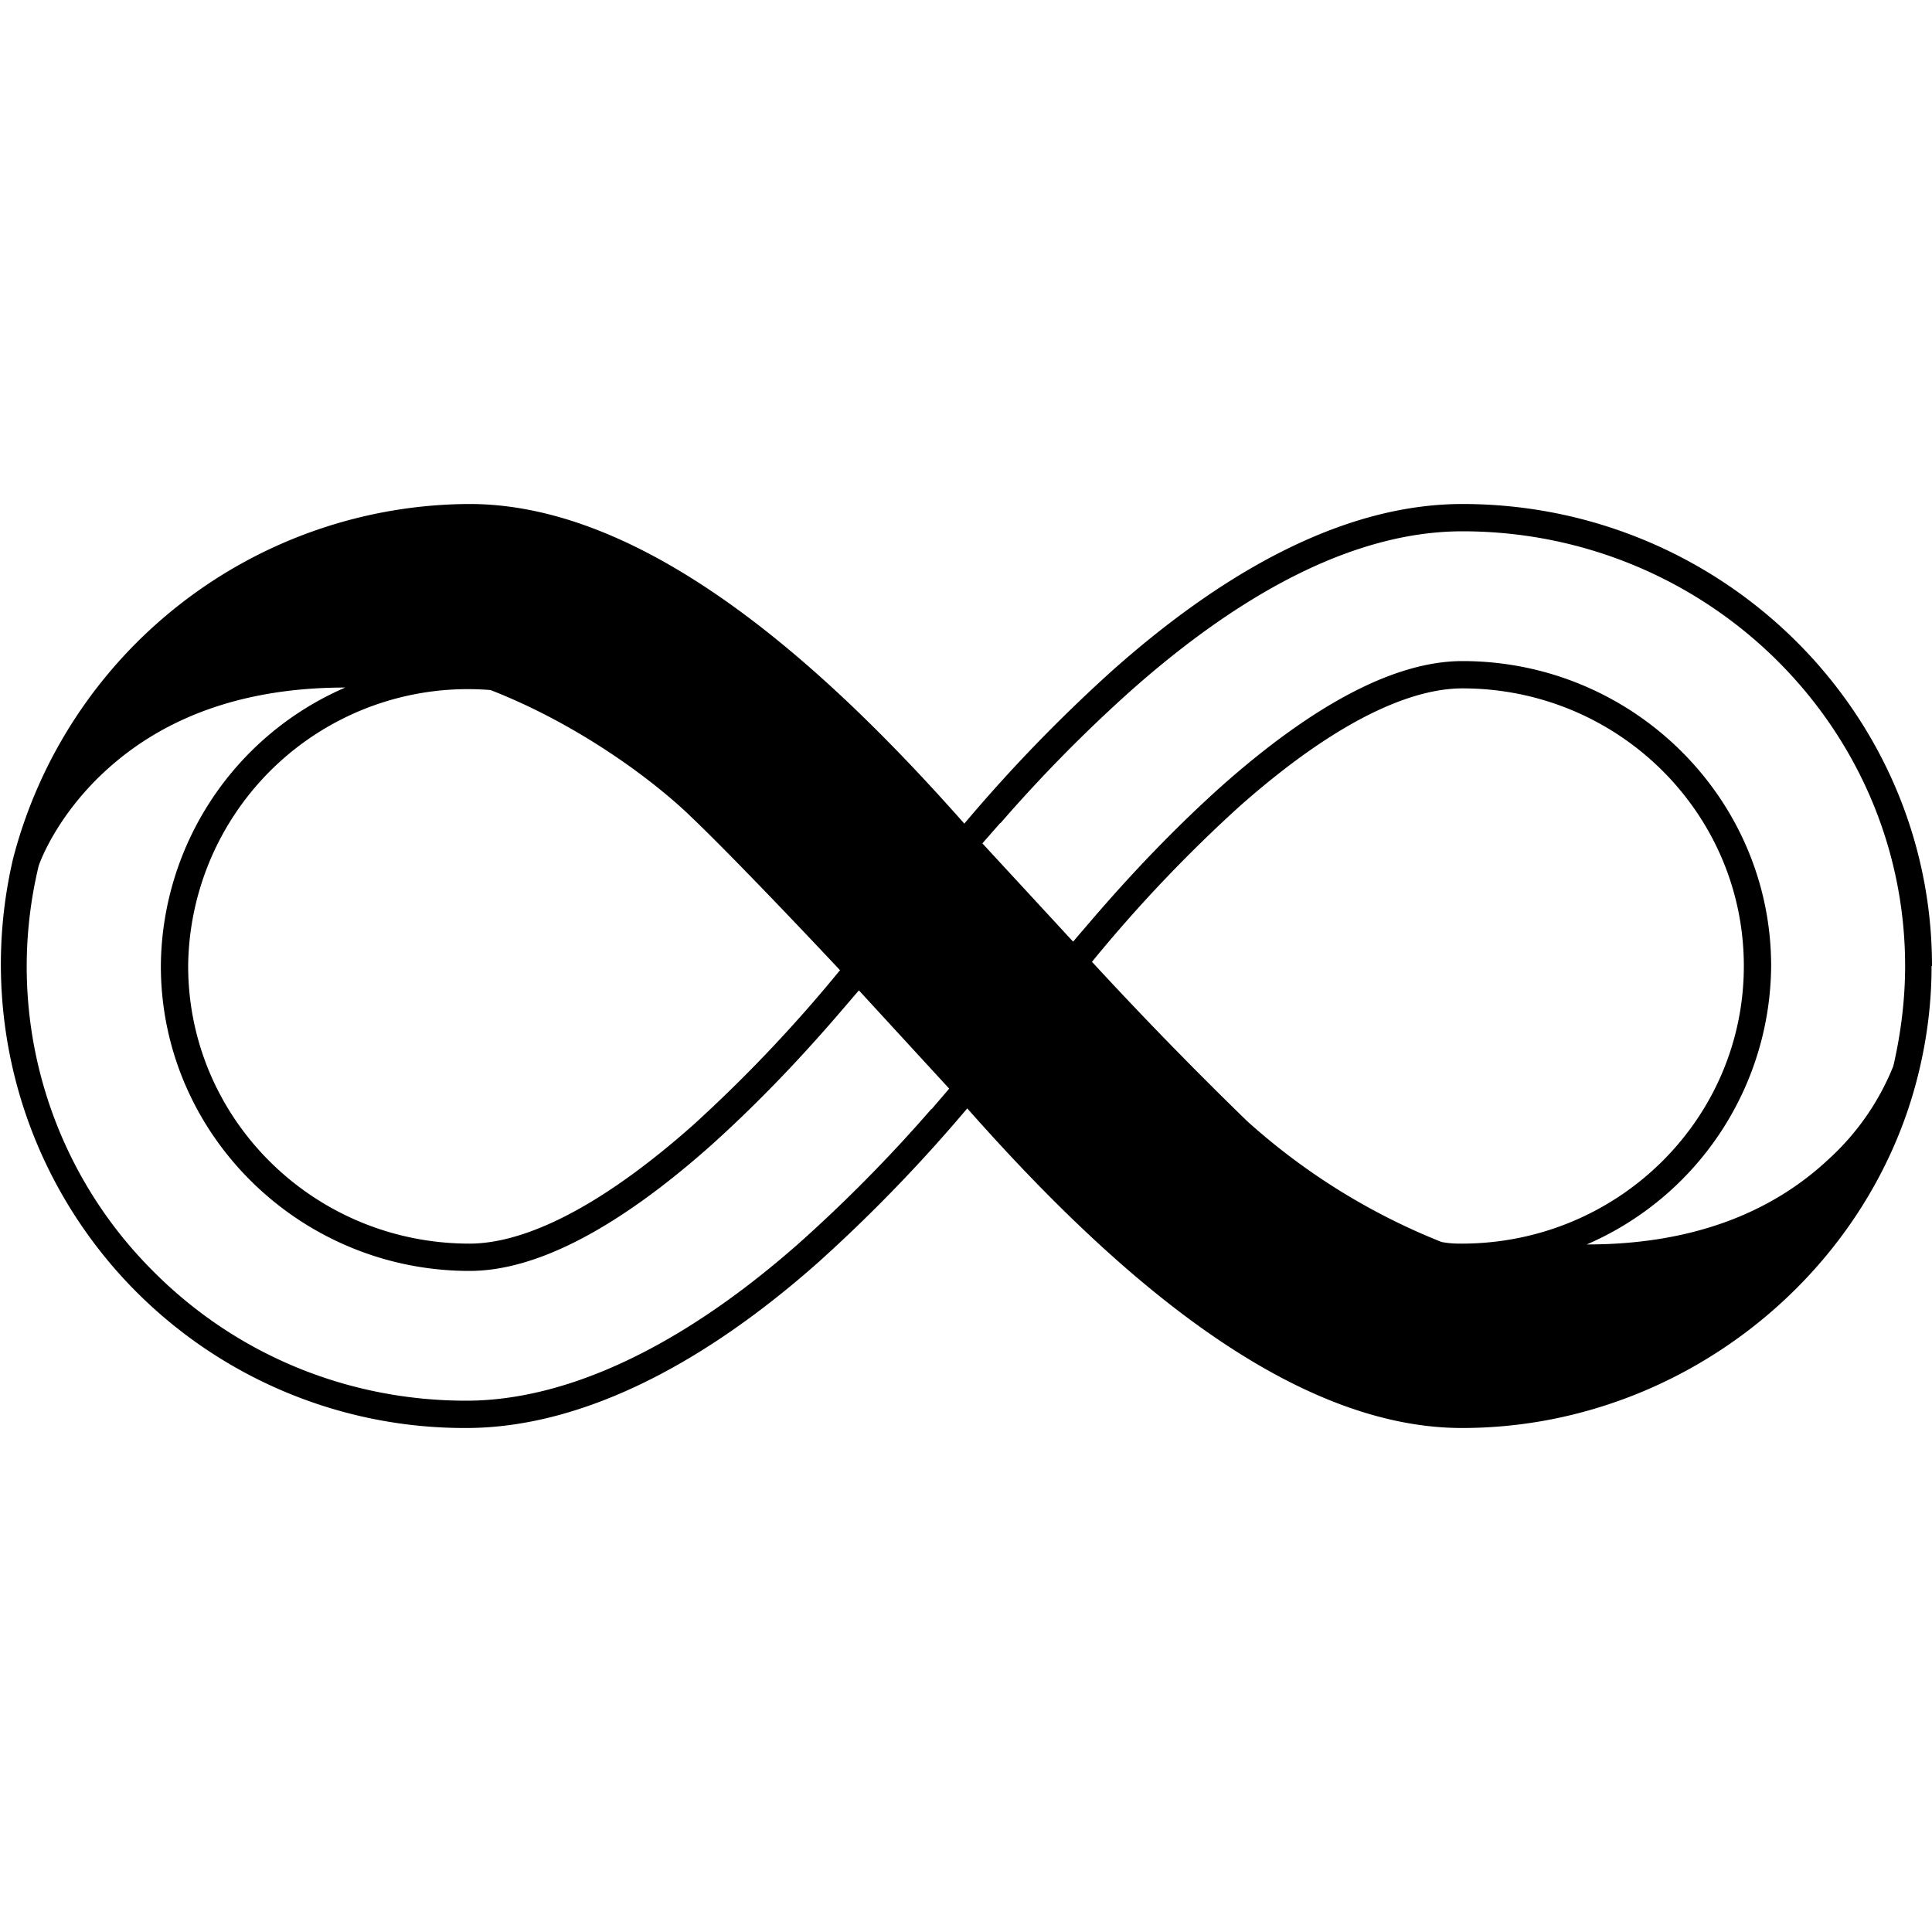<?xml version="1.0" encoding="UTF-8" standalone="no"?>
<svg xmlns="http://www.w3.org/2000/svg" viewBox="0 0 46 46">
    <path d="M46 23c0-6.07-5.02-11-11.18-11-2.57 0-5.37 1.33-8.33 3.96a37.1 37.1 0 0 0-3.53 3.65c-3.2-3.62-7.5-7.61-11.78-7.61A11.27 11.27 0 0 0 .31 20.45 11.04 11.04 0 0 0 11.1 34c2.56 0 5.44-1.33 8.4-3.96a37.1 37.1 0 0 0 3.53-3.65c3.2 3.62 7.5 7.61 11.78 7.61 5.18 0 9.7-3.63 10.87-8.45.2-.82.31-1.67.31-2.55Zm-22.18-3.4a35.26 35.26 0 0 1 3.1-3.15c2.84-2.52 5.5-3.8 7.9-3.8 5.81 0 10.54 4.64 10.54 10.35 0 .8-.1 1.6-.28 2.38a6.02 6.02 0 0 1-1.52 2.2c-1.44 1.36-3.38 2.05-5.78 2.05A7.28 7.28 0 0 0 42.17 23c0-4-3.3-7.26-7.35-7.26-1.58 0-3.51 1-5.75 2.99-1 .9-2.02 1.94-3.1 3.2l-.42.49-2.16-2.34.43-.49zM20 23.1a34.35 34.35 0 0 1-3.5 3.69c-2.63 2.33-4.34 2.82-5.32 2.82-3.7 0-6.7-2.96-6.7-6.61a6.66 6.66 0 0 1 7.2-6.57c1.9.74 3.6 1.93 4.63 2.88.82.77 2.32 2.33 3.7 3.8zm2.18 3.3a35.38 35.38 0 0 1-3.1 3.15c-2.8 2.49-5.56 3.8-7.98 3.8-2.8 0-5.44-1.08-7.41-3.04a10.24 10.24 0 0 1-2.77-9.69c.03-.1.42-1.16 1.52-2.2 1.44-1.36 3.38-2.05 5.78-2.05A7.28 7.28 0 0 0 3.83 23c0 4 3.3 7.26 7.35 7.26 1.58 0 3.51-1 5.75-2.99 1-.9 2.02-1.94 3.1-3.2l.42-.49 2.15 2.34-.42.49zM26 22.9a34.35 34.35 0 0 1 3.5-3.69c2.63-2.33 4.34-2.82 5.32-2.82 3.7 0 6.7 2.96 6.7 6.61 0 3.65-3 6.6-6.7 6.61-.14 0-.3 0-.5-.04a15.42 15.42 0 0 1-4.63-2.88 95.96 95.96 0 0 1-3.7-3.8zm19.69 2.66z" fill="#000000"/>
    <style>
        @media (prefers-color-scheme: dark) {
            path {
                fill: #ffffff !important;
            }
        }
    </style>
</svg>